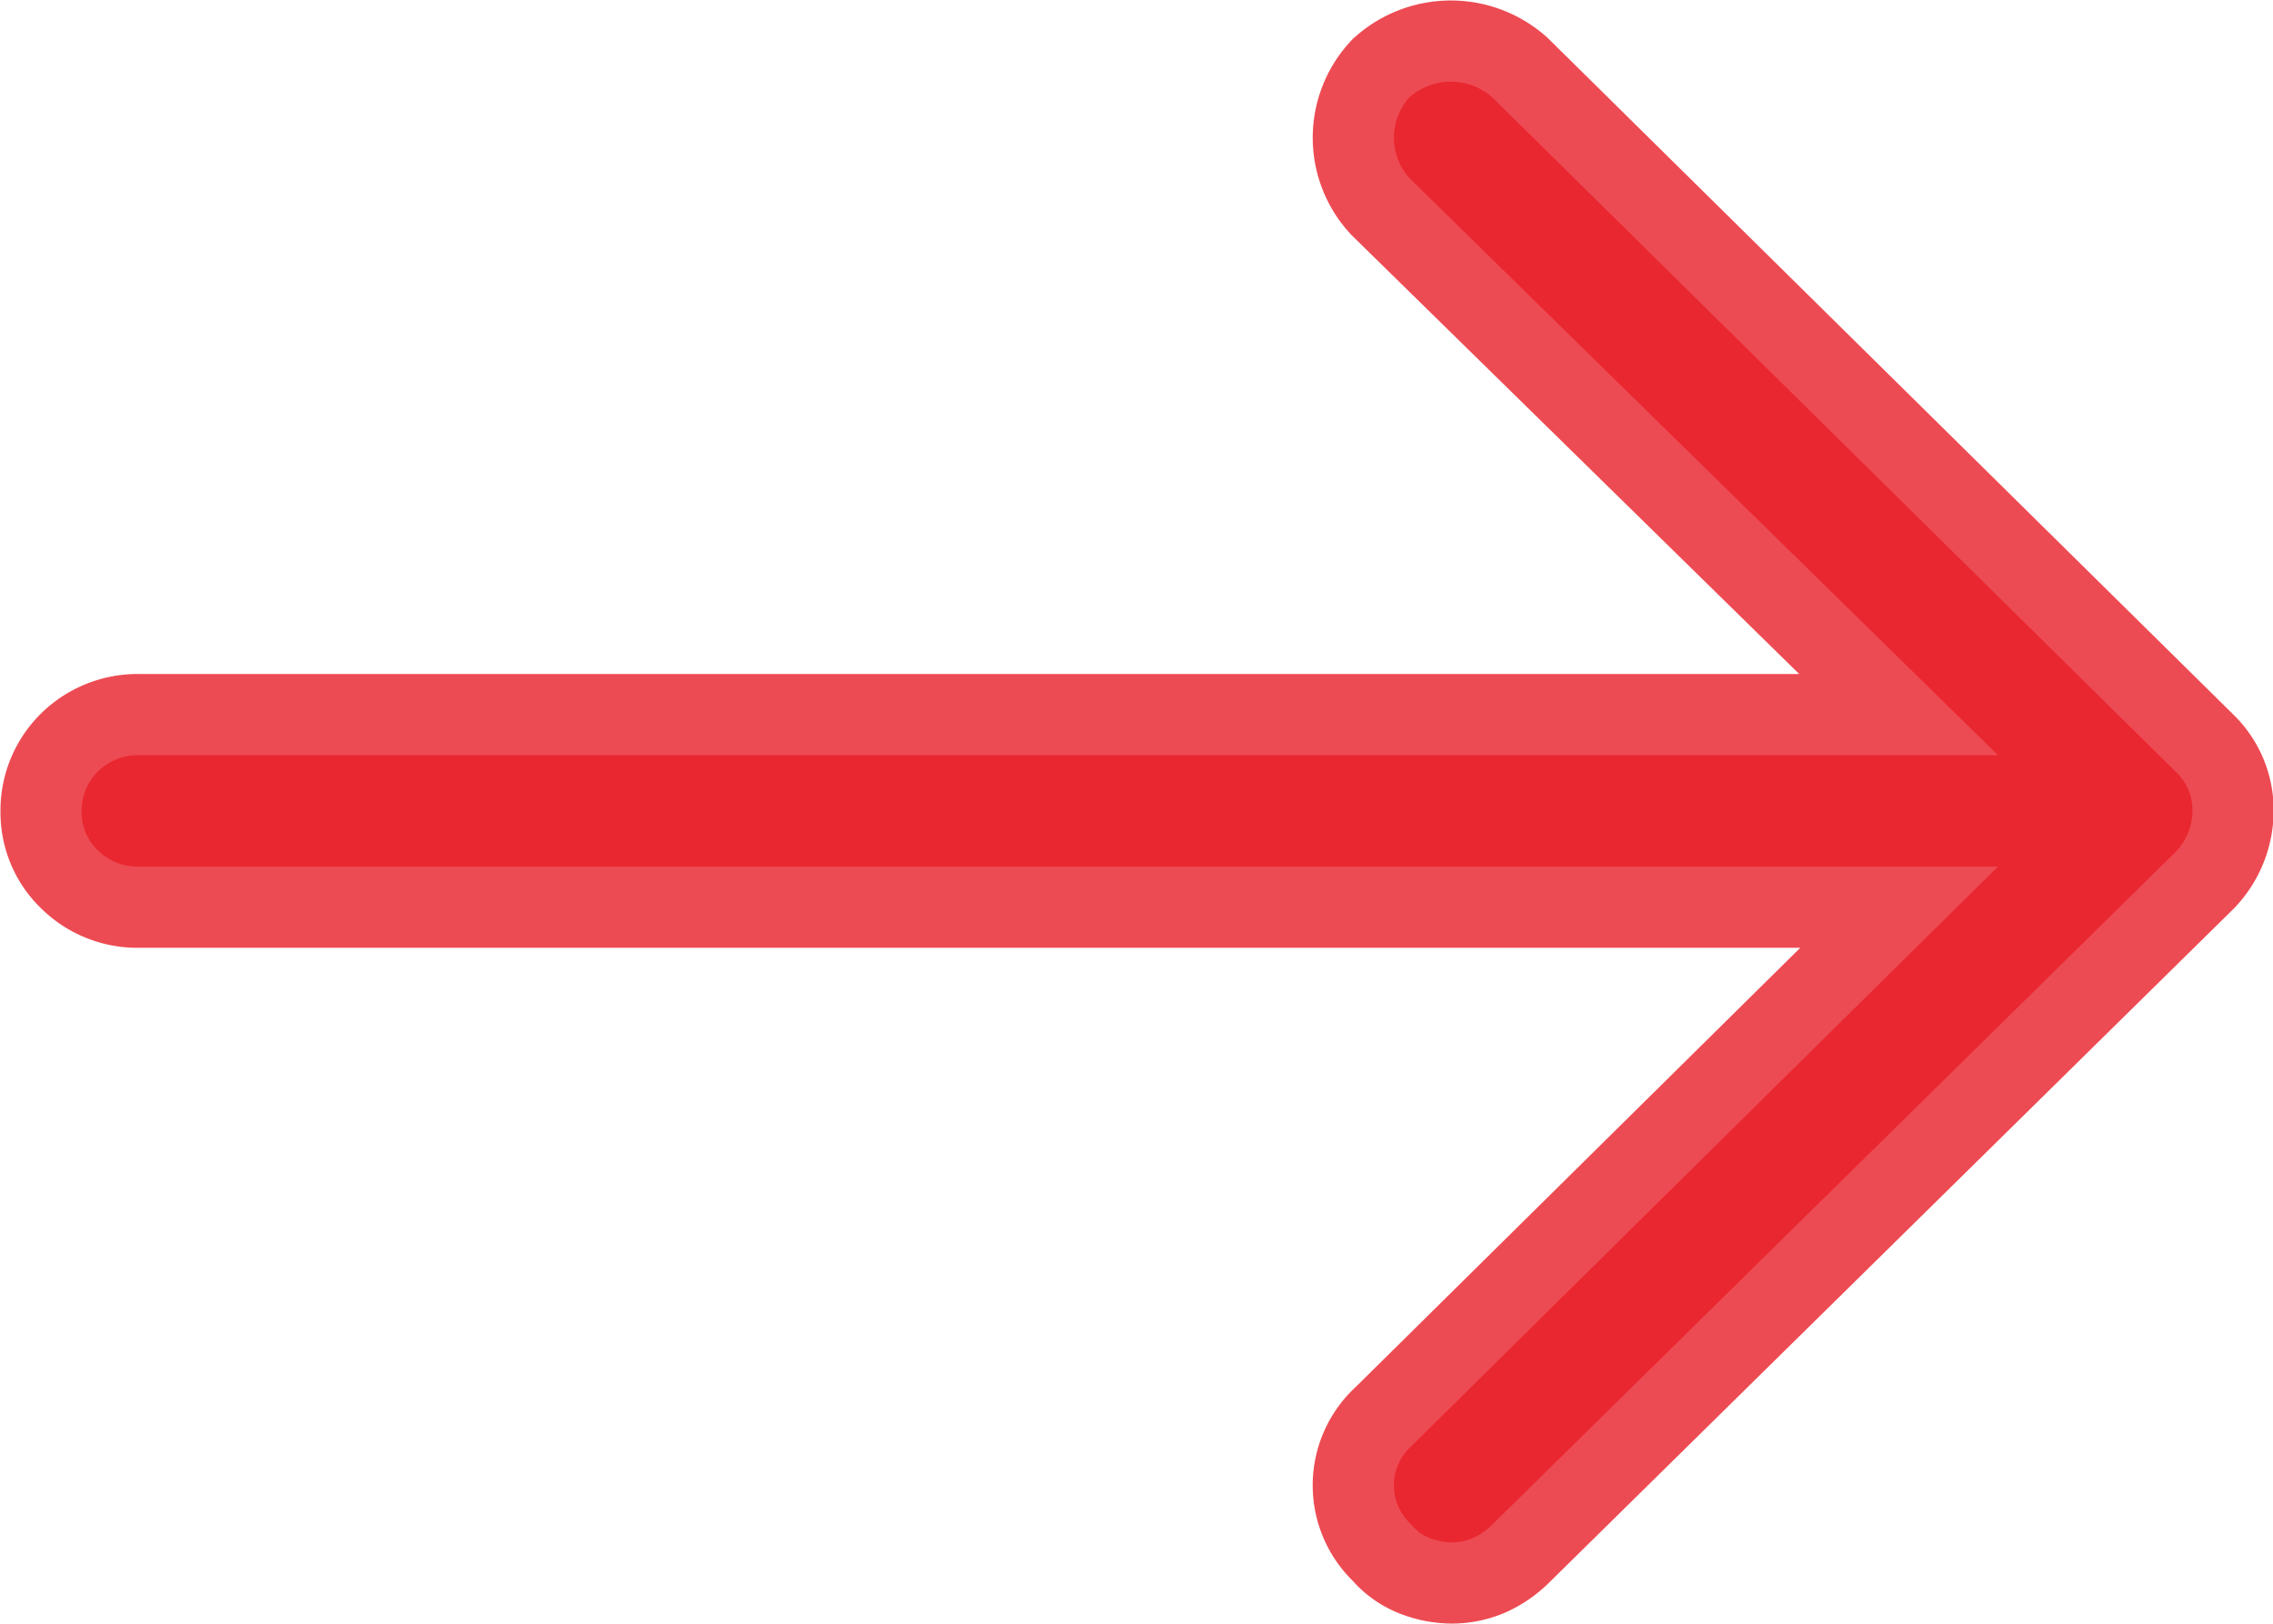 <svg xmlns="http://www.w3.org/2000/svg" width="14" height="10" viewBox="0 0 14 10">
  <path id="Path_4343" data-name="Path 4343" d="M413.354,943.006a.321.321,0,0,1,.1.237.368.368,0,0,1-.1.25l-4.214,4.148a.4.4,0,0,1-.117.081.33.33,0,0,1-.13.027.386.386,0,0,1-.138-.027.256.256,0,0,1-.11-.081.325.325,0,0,1,0-.487l3.611-3.567H400.807a.344.344,0,0,1-.254-.1.321.321,0,0,1-.1-.236.338.338,0,0,1,.1-.25.348.348,0,0,1,.254-.1h11.449l-3.624-3.553a.372.372,0,0,1,0-.5.387.387,0,0,1,.508,0Z" transform="translate(-399.95 -938.25)" fill="#e81e29" stroke="#e81e29" stroke-width="1" opacity="0.8"/>
</svg>
